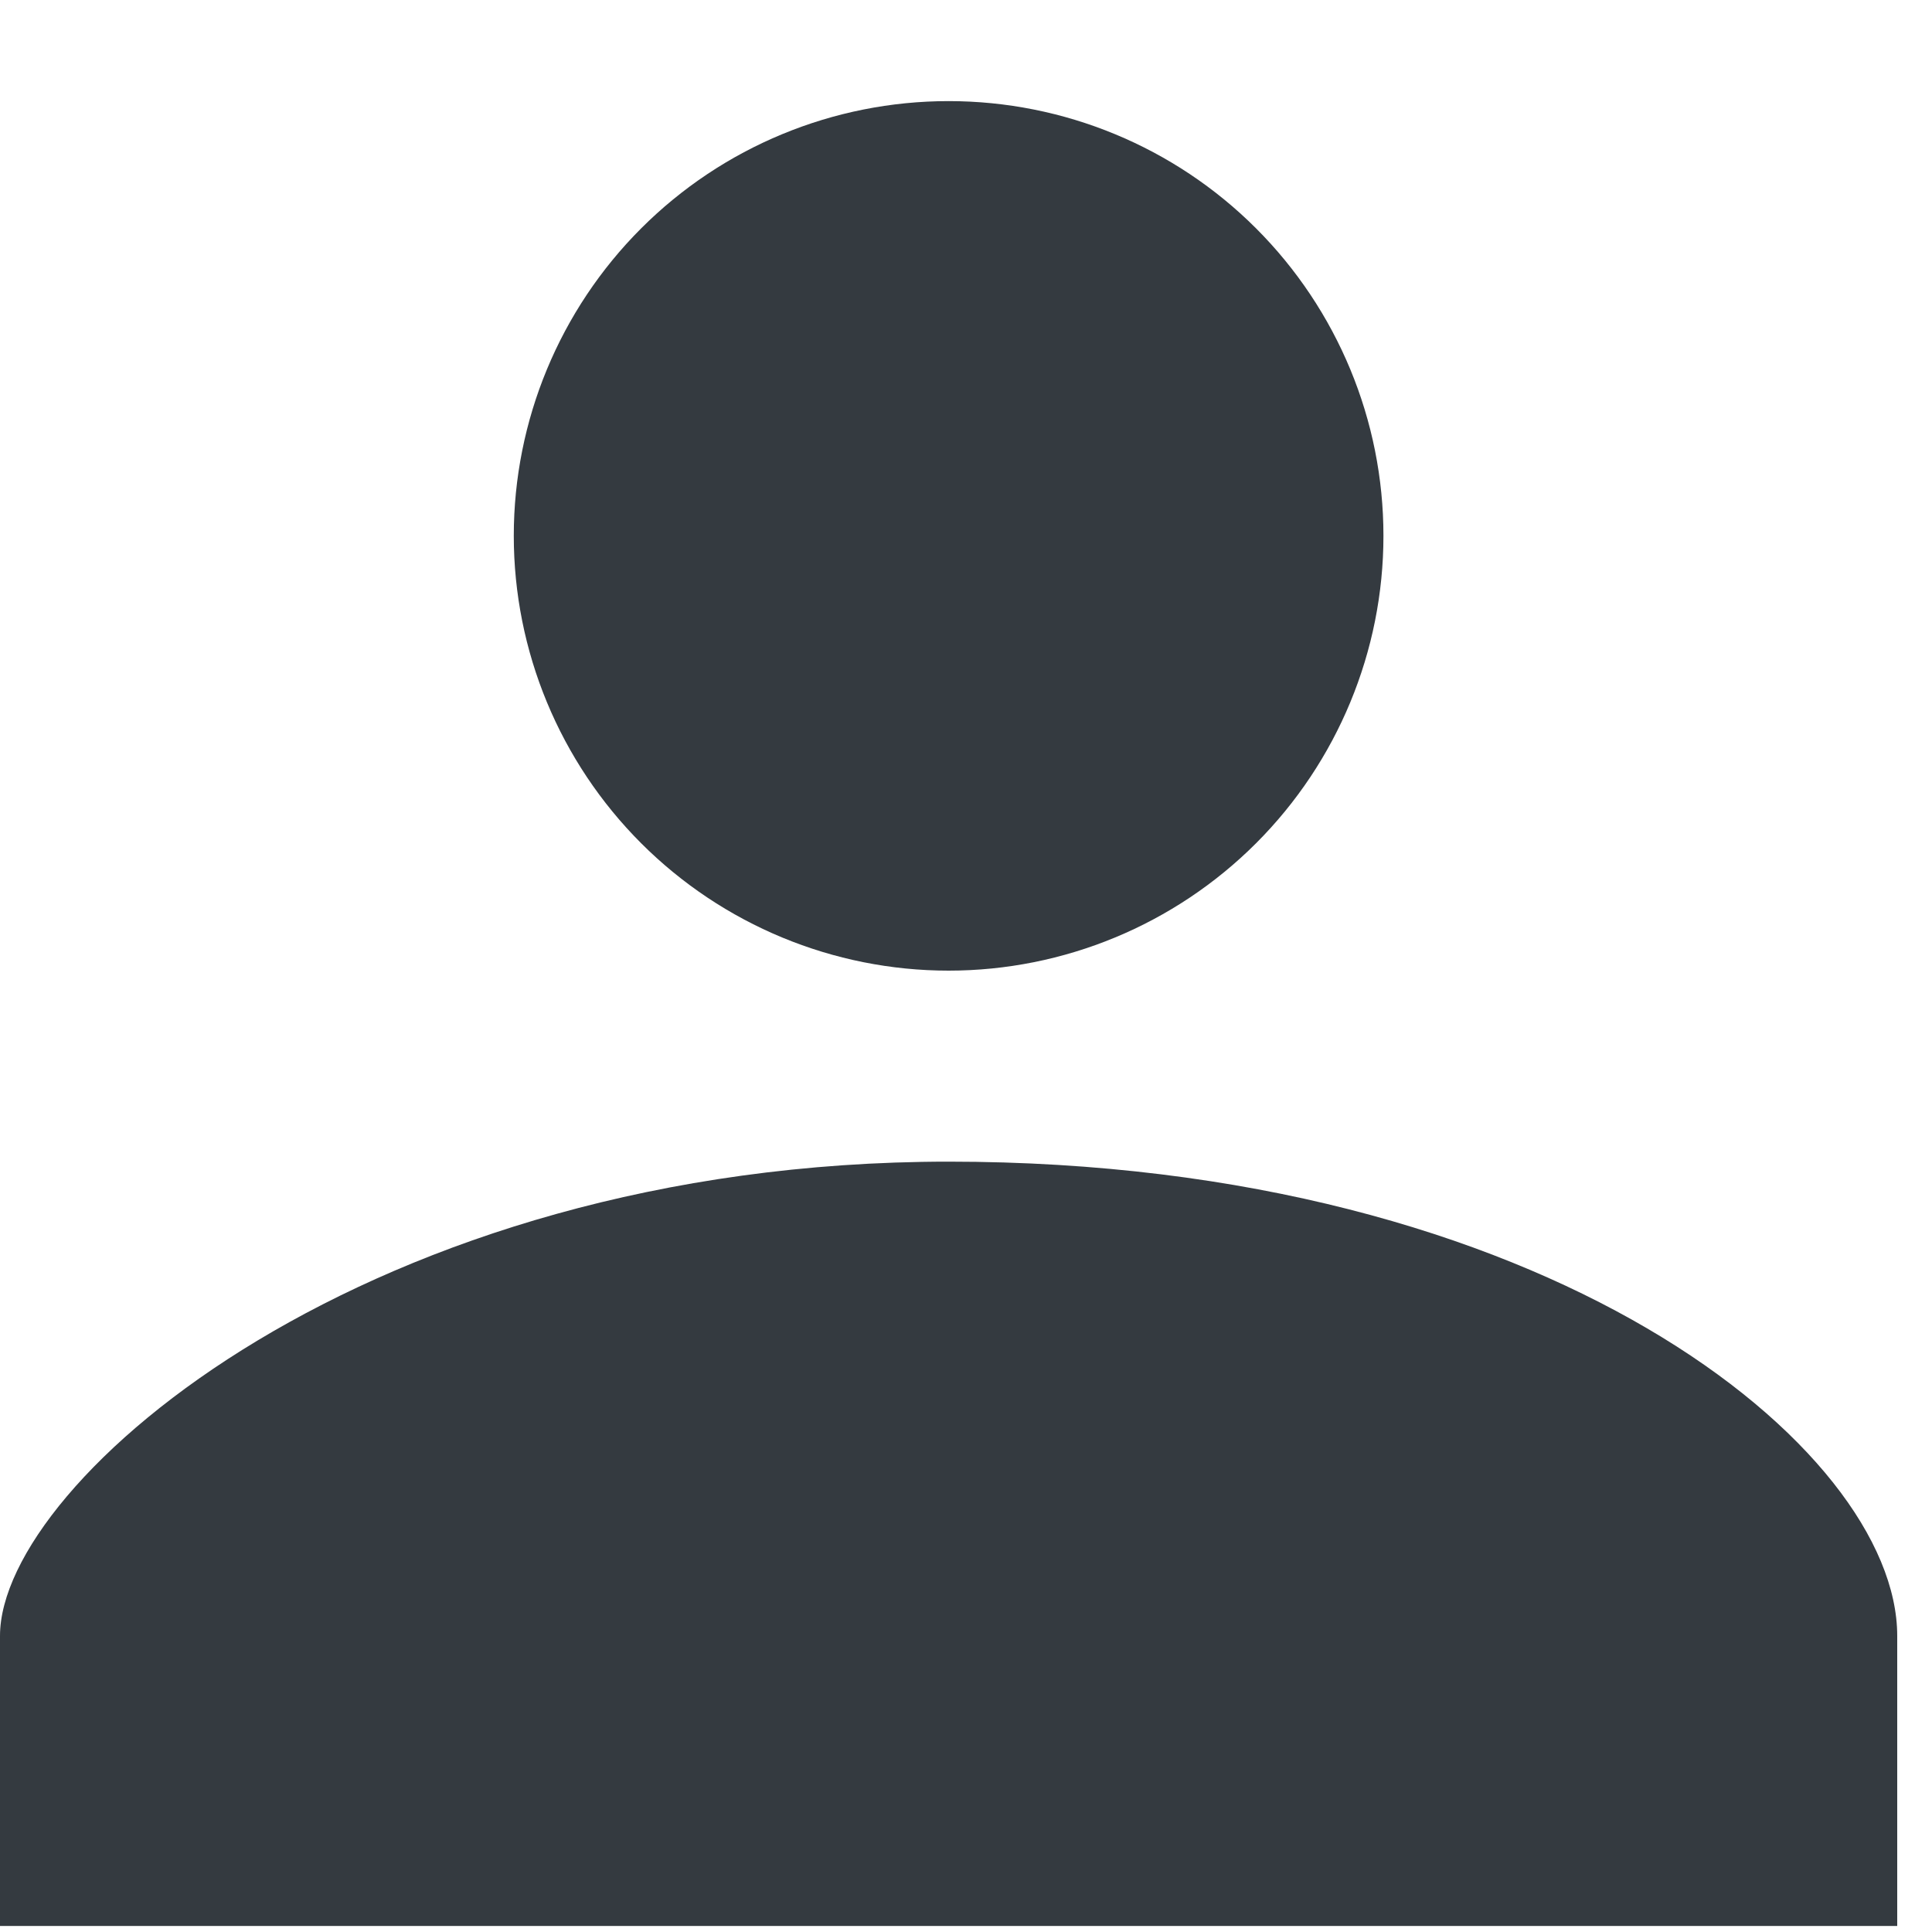 <svg width="15" height="15" viewBox="0 0 15 15" fill="none" xmlns="http://www.w3.org/2000/svg">
<path d="M7.365 7.536C8.26 7.536 9.119 7.18 9.752 6.547C10.385 5.914 10.741 5.055 10.741 4.16C10.741 3.265 10.385 2.406 9.752 1.773C9.119 1.14 8.26 0.785 7.365 0.785C6.47 0.785 5.611 1.14 4.978 1.773C4.345 2.406 3.989 3.265 3.989 4.16C3.989 5.055 4.345 5.914 4.978 6.547C5.611 7.18 6.47 7.536 7.365 7.536ZM7.365 9.019C2.877 9.019 0 11.495 0 12.701V14.953H14.73V12.701C14.73 11.243 12.006 9.019 7.365 9.019Z" fill="#343A40"/>
</svg>
